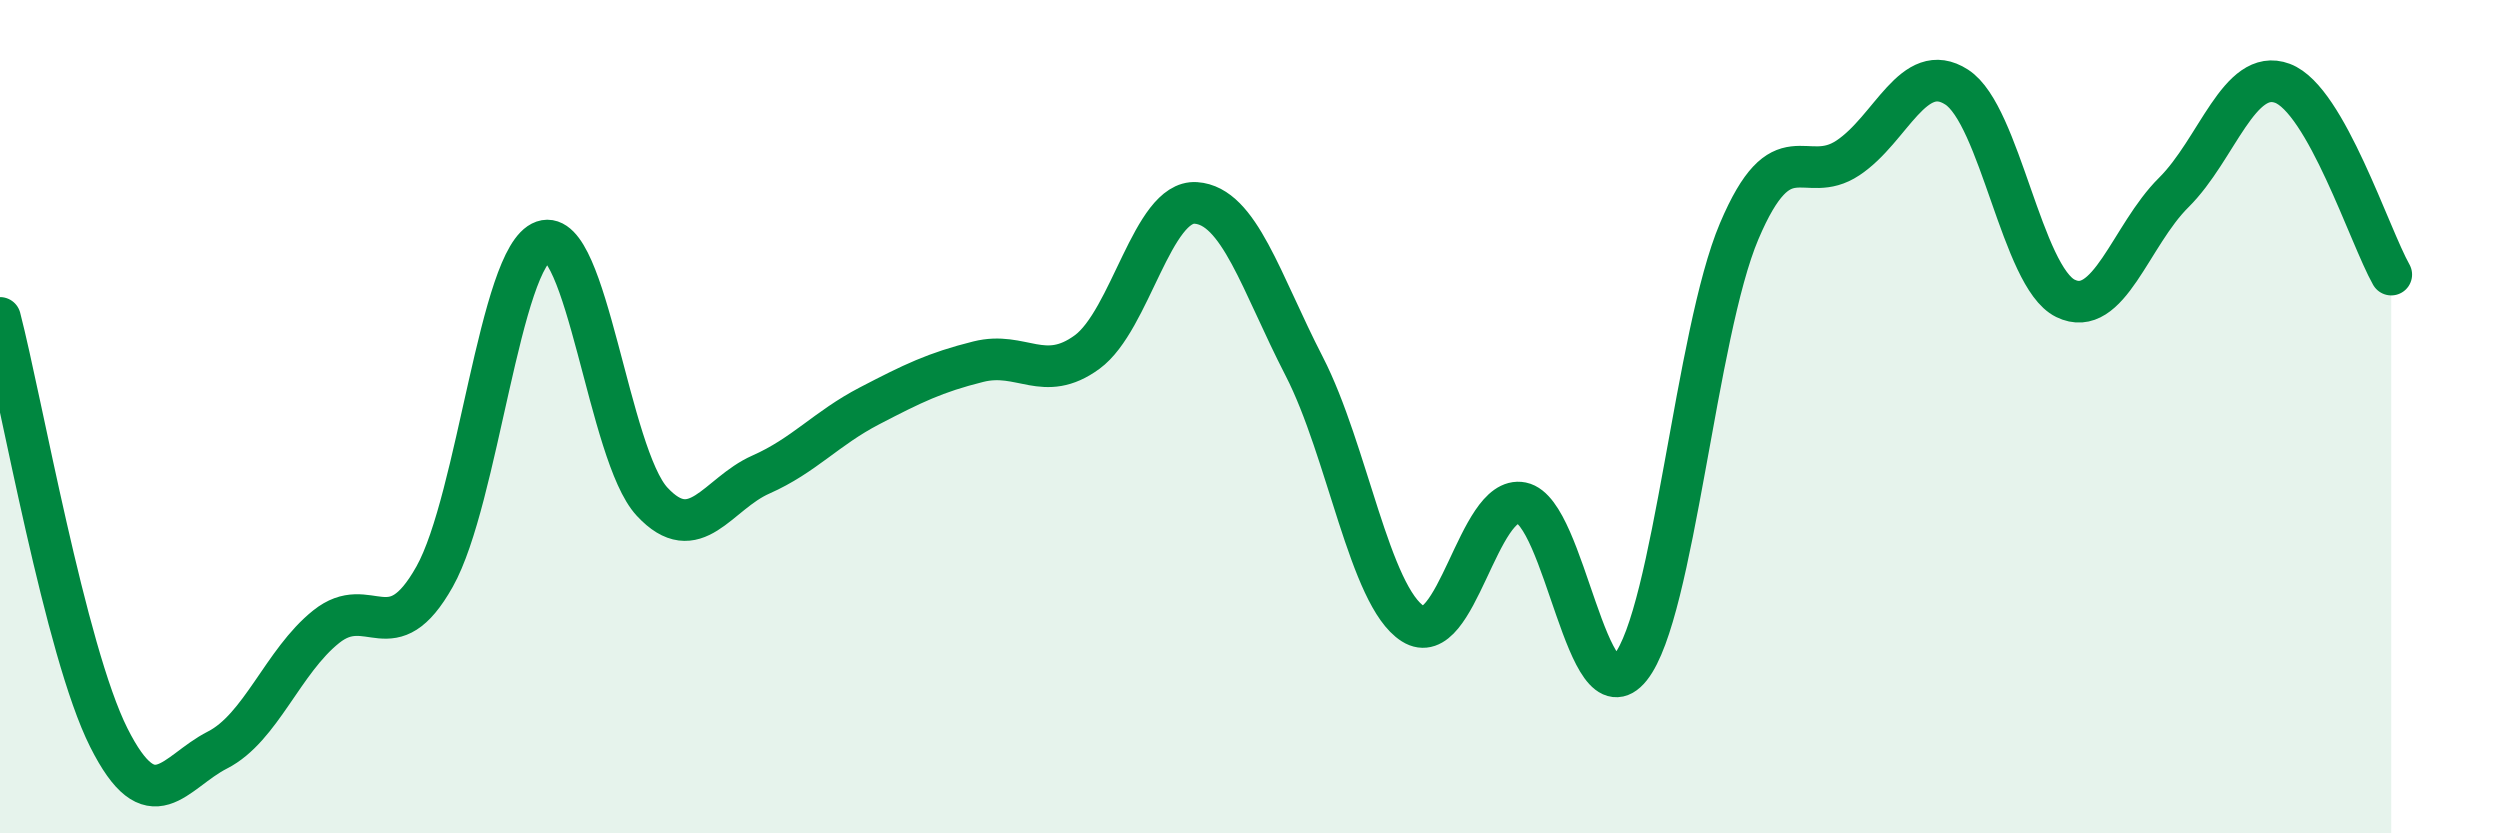 
    <svg width="60" height="20" viewBox="0 0 60 20" xmlns="http://www.w3.org/2000/svg">
      <path
        d="M 0,7.63 C 0.52,9.64 1.57,15.63 2.61,17.7 C 3.65,19.77 4.18,18.53 5.22,18 C 6.26,17.47 6.79,15.87 7.83,15.04 C 8.87,14.21 9.39,15.69 10.43,13.84 C 11.47,11.99 12,6.15 13.04,5.79 C 14.08,5.43 14.61,10.92 15.65,12.04 C 16.69,13.16 17.22,11.85 18.26,11.39 C 19.3,10.93 19.83,10.28 20.87,9.74 C 21.91,9.2 22.44,8.94 23.48,8.68 C 24.52,8.42 25.05,9.21 26.09,8.45 C 27.13,7.69 27.66,4.8 28.7,4.87 C 29.74,4.94 30.26,6.77 31.3,8.79 C 32.34,10.81 32.87,14.31 33.91,14.97 C 34.95,15.63 35.48,11.86 36.52,12.07 C 37.56,12.28 38.09,17.32 39.13,16.02 C 40.17,14.72 40.7,8 41.74,5.55 C 42.78,3.1 43.31,4.48 44.35,3.79 C 45.39,3.1 45.92,1.42 46.96,2.09 C 48,2.76 48.53,6.65 49.57,7.16 C 50.61,7.67 51.13,5.65 52.17,4.62 C 53.21,3.59 53.74,1.61 54.78,2 C 55.82,2.39 56.87,5.67 57.39,6.59L57.39 20L0 20Z"
        fill="#008740"
        opacity="0.1"
        stroke-linecap="round"
        stroke-linejoin="round"
      />
      <path
        d="M 0,7.63 C 0.52,9.64 1.57,15.63 2.61,17.7 C 3.65,19.77 4.18,18.53 5.22,18 C 6.26,17.47 6.79,15.87 7.83,15.04 C 8.87,14.21 9.39,15.69 10.43,13.84 C 11.47,11.99 12,6.15 13.04,5.79 C 14.08,5.43 14.61,10.92 15.65,12.04 C 16.69,13.16 17.22,11.85 18.26,11.39 C 19.3,10.93 19.83,10.28 20.87,9.74 C 21.91,9.2 22.44,8.94 23.48,8.68 C 24.52,8.42 25.05,9.21 26.09,8.45 C 27.13,7.69 27.66,4.8 28.7,4.87 C 29.74,4.94 30.26,6.77 31.3,8.79 C 32.34,10.81 32.87,14.31 33.91,14.97 C 34.95,15.63 35.48,11.86 36.52,12.07 C 37.56,12.28 38.09,17.32 39.13,16.02 C 40.17,14.72 40.7,8 41.74,5.55 C 42.78,3.1 43.31,4.48 44.35,3.79 C 45.39,3.1 45.92,1.42 46.96,2.09 C 48,2.76 48.53,6.65 49.57,7.16 C 50.61,7.67 51.13,5.65 52.17,4.62 C 53.21,3.59 53.74,1.61 54.78,2 C 55.82,2.39 56.87,5.67 57.39,6.59"
        stroke="#008740"
        stroke-width="1"
        fill="none"
        stroke-linecap="round"
        stroke-linejoin="round"
      />
    </svg>
  